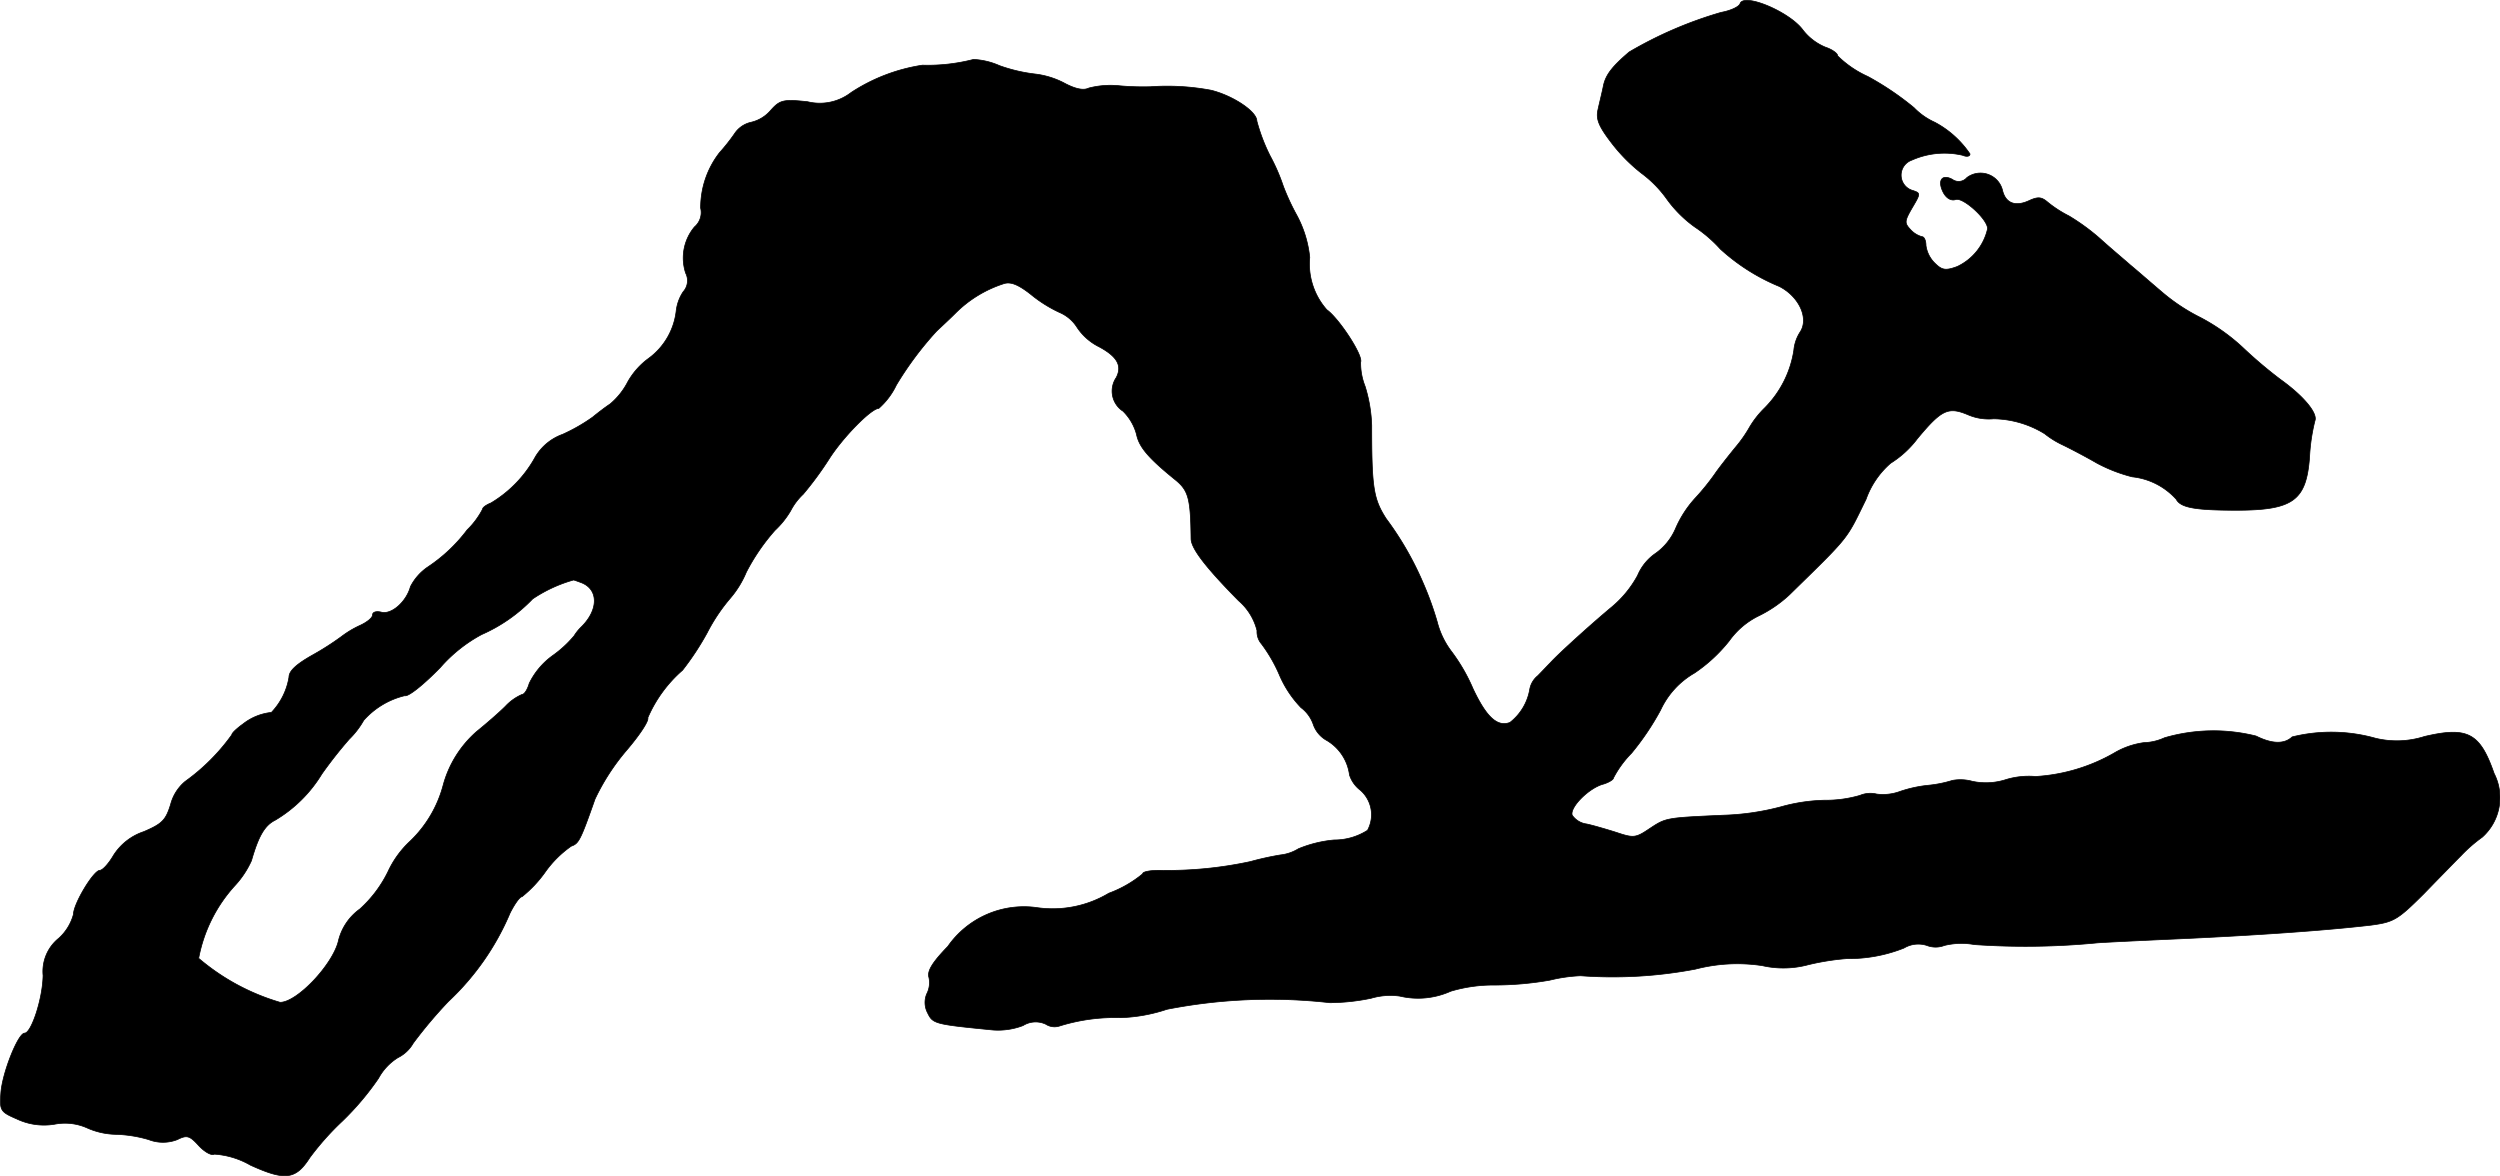 <?xml version="1.0" encoding="UTF-8"?>
<svg xmlns="http://www.w3.org/2000/svg"
     version="1.1"
     width="12.141mm"
     height="5.712mm"
     viewBox="0 0 34.415 16.191">
   <defs>
      <style type="text/css"><![CDATA[
      .a {
        stroke: #000;
        stroke-linecap: round;
        stroke-linejoin: round;
        stroke-width: 0.01px;
      }
    ]]></style>
   </defs>
   <path class="a"
         d="M23.954.049c-.012.042-.127.097-.26.121a5.532,5.532,0,0,0-1.266.545c-.242.206-.327.321-.357.472-.018.091-.055.236-.073.321-.03.127.006.224.182.454a2.309,2.309,0,0,0,.418.424,1.586,1.586,0,0,1,.345.351,1.681,1.681,0,0,0,.388.388,1.861,1.861,0,0,1,.351.303,2.762,2.762,0,0,0,.812.515c.273.139.412.442.285.63a.552.552,0,0,0-.085.248,1.433,1.433,0,0,1-.4.793,1.3,1.3,0,0,0-.206.26,1.812,1.812,0,0,1-.194.279c-.109.133-.242.303-.291.376a3.208,3.208,0,0,1-.26.321,1.503,1.503,0,0,0-.279.43.809.809,0,0,1-.267.333.7.7,0,0,0-.254.309,1.486,1.486,0,0,1-.351.43c-.291.242-.745.654-.848.769-.042.042-.121.127-.176.182a.311.311,0,0,0-.109.182.732.732,0,0,1-.273.46c-.176.067-.327-.079-.509-.466a2.463,2.463,0,0,0-.303-.521,1.134,1.134,0,0,1-.188-.394,4.418,4.418,0,0,0-.2-.551,4.315,4.315,0,0,0-.503-.872c-.176-.273-.2-.43-.2-1.284a2.01,2.01,0,0,0-.091-.539.863.863,0,0,1-.061-.333c.036-.091-.297-.6-.466-.721A.952.952,0,0,1,18.03,3.544a1.547,1.547,0,0,0-.182-.588,3.149,3.149,0,0,1-.182-.394,2.65,2.65,0,0,0-.182-.418,2.489,2.489,0,0,1-.182-.478c0-.133-.333-.351-.63-.424a3.268,3.268,0,0,0-.836-.048,3.767,3.767,0,0,1-.412-.012,1.201,1.201,0,0,0-.436.03q-.109.055-.345-.073a1.163,1.163,0,0,0-.4-.121,2.21,2.21,0,0,1-.485-.115.99.99,0,0,0-.357-.085,2.522,2.522,0,0,1-.703.079,2.461,2.461,0,0,0-.981.376.705.705,0,0,1-.6.127c-.339-.036-.382-.024-.515.127a.503.503,0,0,1-.267.157.368.368,0,0,0-.224.157,2.611,2.611,0,0,1-.206.26,1.236,1.236,0,0,0-.26.763.261.261,0,0,1-.085.26.666.666,0,0,0-.121.636A.228.228,0,0,1,9.405,4.016a.599.599,0,0,0-.097.267.941.941,0,0,1-.376.648,1.019,1.019,0,0,0-.291.327.984.984,0,0,1-.242.303c-.073.048-.182.133-.242.182a2.429,2.429,0,0,1-.412.236.72.72,0,0,0-.375.309,1.675,1.675,0,0,1-.612.636c-.061.024-.115.061-.115.085a1.111,1.111,0,0,1-.212.285,2.197,2.197,0,0,1-.539.509.728.728,0,0,0-.242.273c-.055.206-.26.388-.4.351-.073-.018-.121,0-.121.036,0,.042-.079.103-.17.145a1.34,1.34,0,0,0-.254.151,3.8,3.8,0,0,1-.406.26c-.224.127-.321.218-.321.303a.916.916,0,0,1-.242.485.756.756,0,0,0-.388.157c-.085.061-.157.127-.157.151a2.79,2.79,0,0,1-.642.642.615.615,0,0,0-.2.315c-.067.218-.115.267-.369.376a.79.79,0,0,0-.418.327c-.067.115-.151.206-.188.206-.085,0-.363.46-.363.606a.682.682,0,0,1-.2.327.588.588,0,0,0-.218.515c-.006.327-.164.793-.254.793s-.309.551-.327.824c-.018.242-.006.26.218.357a.874.874,0,0,0,.521.073.751.751,0,0,1,.442.048,1.014,1.014,0,0,0,.388.091,1.78,1.78,0,0,1,.466.073.545.545,0,0,0,.394,0c.133-.067.17-.055.297.085.079.085.176.139.212.115a1.15,1.15,0,0,1,.497.151c.478.218.624.2.818-.103a3.768,3.768,0,0,1,.448-.503,3.823,3.823,0,0,0,.497-.588.76.76,0,0,1,.267-.285.5.5,0,0,0,.212-.2,6.219,6.219,0,0,1,.485-.575,3.567,3.567,0,0,0,.848-1.217c.061-.121.133-.224.164-.224a1.676,1.676,0,0,0,.315-.333,1.479,1.479,0,0,1,.363-.363c.103-.036.127-.079.327-.648a3.017,3.017,0,0,1,.43-.666c.182-.212.315-.412.297-.454a1.823,1.823,0,0,1,.478-.654,3.808,3.808,0,0,0,.339-.515,2.45,2.45,0,0,1,.315-.472,1.353,1.353,0,0,0,.224-.363,2.817,2.817,0,0,1,.394-.575,1.198,1.198,0,0,0,.218-.273.844.844,0,0,1,.17-.224,4.594,4.594,0,0,0,.357-.485c.188-.297.581-.697.684-.697a1.006,1.006,0,0,0,.242-.321,4.591,4.591,0,0,1,.551-.739c.036-.036.157-.145.26-.248a1.655,1.655,0,0,1,.678-.412c.091-.024.194.018.363.151a1.84,1.84,0,0,0,.394.248.53.53,0,0,1,.242.206.781.781,0,0,0,.303.267c.248.133.321.26.236.424a.33.33,0,0,0,.087.458l.004.002a.703.703,0,0,1,.188.321c.036.176.164.327.539.63.176.145.206.254.212.806,0,.133.2.394.654.854a.794.794,0,0,1,.254.412.256.256,0,0,0,.061.182,2.08,2.08,0,0,1,.248.43,1.488,1.488,0,0,0,.297.448.488.488,0,0,1,.17.236.402.402,0,0,0,.188.218.646.646,0,0,1,.309.472.431.431,0,0,0,.151.212.448.448,0,0,1,.097.551.848.848,0,0,1-.46.133,1.673,1.673,0,0,0-.491.121.595.595,0,0,1-.248.085,4.055,4.055,0,0,0-.412.091,5.403,5.403,0,0,1-1.254.121c-.127,0-.23.018-.23.048a1.595,1.595,0,0,1-.466.267,1.506,1.506,0,0,1-.975.2,1.278,1.278,0,0,0-1.242.533c-.212.218-.285.339-.26.424a.338.338,0,0,1-.03.23.305.305,0,0,0,.012.26c.073.151.097.157.902.236a.961.961,0,0,0,.412-.061.328.328,0,0,1,.315-.018.219.219,0,0,0,.188.024,2.566,2.566,0,0,1,.842-.115,2.213,2.213,0,0,0,.636-.115,7.358,7.358,0,0,1,2.241-.091,2.829,2.829,0,0,0,.569-.061.939.939,0,0,1,.394-.03,1.092,1.092,0,0,0,.703-.067,2.059,2.059,0,0,1,.606-.085,4.392,4.392,0,0,0,.757-.067,2.157,2.157,0,0,1,.424-.061,6.065,6.065,0,0,0,1.581-.091,2.29,2.29,0,0,1,.921-.048,1.311,1.311,0,0,0,.63-.012,3.37,3.37,0,0,1,.533-.085,2.052,2.052,0,0,0,.787-.145.383.383,0,0,1,.315-.036.333.333,0,0,0,.242,0,.994.994,0,0,1,.412-.012,10.203,10.203,0,0,0,1.696-.024c.182-.012.69-.036,1.121-.055,1.06-.048,2.017-.115,2.641-.188.315-.042.369-.073.727-.43.212-.218.442-.454.515-.527a2.032,2.032,0,0,1,.291-.254.73.73,0,0,0,.164-.878c-.194-.557-.363-.648-.957-.509a1.25,1.25,0,0,1-.678.024,2.241,2.241,0,0,0-1.145-.018c-.109.103-.279.097-.497-.012a2.406,2.406,0,0,0-1.26.024.728.728,0,0,1-.285.067,1.089,1.089,0,0,0-.412.145,2.466,2.466,0,0,1-1.078.321,1.086,1.086,0,0,0-.406.042.897.897,0,0,1-.466.024.613.613,0,0,0-.273-.012,1.653,1.653,0,0,1-.333.067,1.75,1.75,0,0,0-.406.091.679.679,0,0,1-.303.03.37.37,0,0,0-.23.018,1.682,1.682,0,0,1-.491.067,2.41,2.41,0,0,0-.6.091,3.478,3.478,0,0,1-.787.115c-.806.036-.793.036-1.024.188-.188.127-.218.127-.454.048-.133-.042-.321-.097-.406-.115a.286.286,0,0,1-.2-.121c-.036-.109.236-.382.436-.43.073-.024.133-.061.133-.085a1.417,1.417,0,0,1,.248-.339,3.643,3.643,0,0,0,.4-.594,1.14,1.14,0,0,1,.466-.509,2.125,2.125,0,0,0,.478-.442,1.085,1.085,0,0,1,.394-.339,1.741,1.741,0,0,0,.436-.297c.842-.824.775-.745,1.054-1.314a1.18,1.18,0,0,1,.339-.497,1.368,1.368,0,0,0,.369-.339c.333-.4.424-.442.697-.327a.722.722,0,0,0,.351.055,1.382,1.382,0,0,1,.703.206,1.235,1.235,0,0,0,.242.151c.115.055.333.17.478.254a2.139,2.139,0,0,0,.485.188.949.949,0,0,1,.606.309c.061.115.26.151.824.151.787,0,.969-.133,1.012-.739a2.581,2.581,0,0,1,.073-.491c.042-.103-.151-.339-.472-.569a6.056,6.056,0,0,1-.515-.436,2.695,2.695,0,0,0-.588-.418,2.588,2.588,0,0,1-.509-.333c-.151-.127-.351-.303-.454-.388-.097-.085-.291-.248-.424-.369a2.932,2.932,0,0,0-.424-.309,1.609,1.609,0,0,1-.291-.188c-.085-.073-.133-.079-.254-.024-.194.091-.327.036-.369-.139a.312.312,0,0,0-.491-.176.148.148,0,0,1-.2.024c-.145-.079-.212.018-.121.188.042.073.103.109.164.091.097-.042.442.267.442.4a.759.759,0,0,1-.418.521c-.164.061-.212.048-.309-.048a.419.419,0,0,1-.121-.242c0-.067-.024-.121-.055-.121a.331.331,0,0,1-.157-.097c-.085-.091-.085-.115.024-.303.115-.194.115-.2.006-.236a.219.219,0,0,1-.012-.418,1.106,1.106,0,0,1,.697-.067c.055.024.103.018.103-.018a1.348,1.348,0,0,0-.485-.436.924.924,0,0,1-.285-.2,3.97,3.97,0,0,0-.636-.43A1.427,1.427,0,0,1,25.298.77c0-.036-.079-.091-.17-.121a.757.757,0,0,1-.309-.236C24.638.164,24.008-.102,23.954.049ZM8,8.02c.242.091.242.376,0,.612a.638.638,0,0,0-.097.121,1.561,1.561,0,0,1-.297.273,1.026,1.026,0,0,0-.321.382c-.024.085-.067.151-.097.151A.697.697,0,0,0,6.958,9.722c-.097.097-.273.248-.4.351a1.505,1.505,0,0,0-.46.745,1.652,1.652,0,0,1-.448.757,1.343,1.343,0,0,0-.309.424,1.693,1.693,0,0,1-.388.515.759.759,0,0,0-.297.448c-.085.327-.569.836-.8.836a3.056,3.056,0,0,1-1.121-.606,2.041,2.041,0,0,1,.509-1.012,1.277,1.277,0,0,0,.218-.333c.097-.339.182-.485.327-.557a1.865,1.865,0,0,0,.642-.636,5.948,5.948,0,0,1,.376-.478,1.173,1.173,0,0,0,.2-.26,1.1,1.1,0,0,1,.563-.339c.048.018.254-.145.491-.388a2.032,2.032,0,0,1,.569-.454,2.194,2.194,0,0,0,.703-.491,1.955,1.955,0,0,1,.563-.26C7.903,7.984,7.951,8.002,8,8.02Z"/>
</svg>
